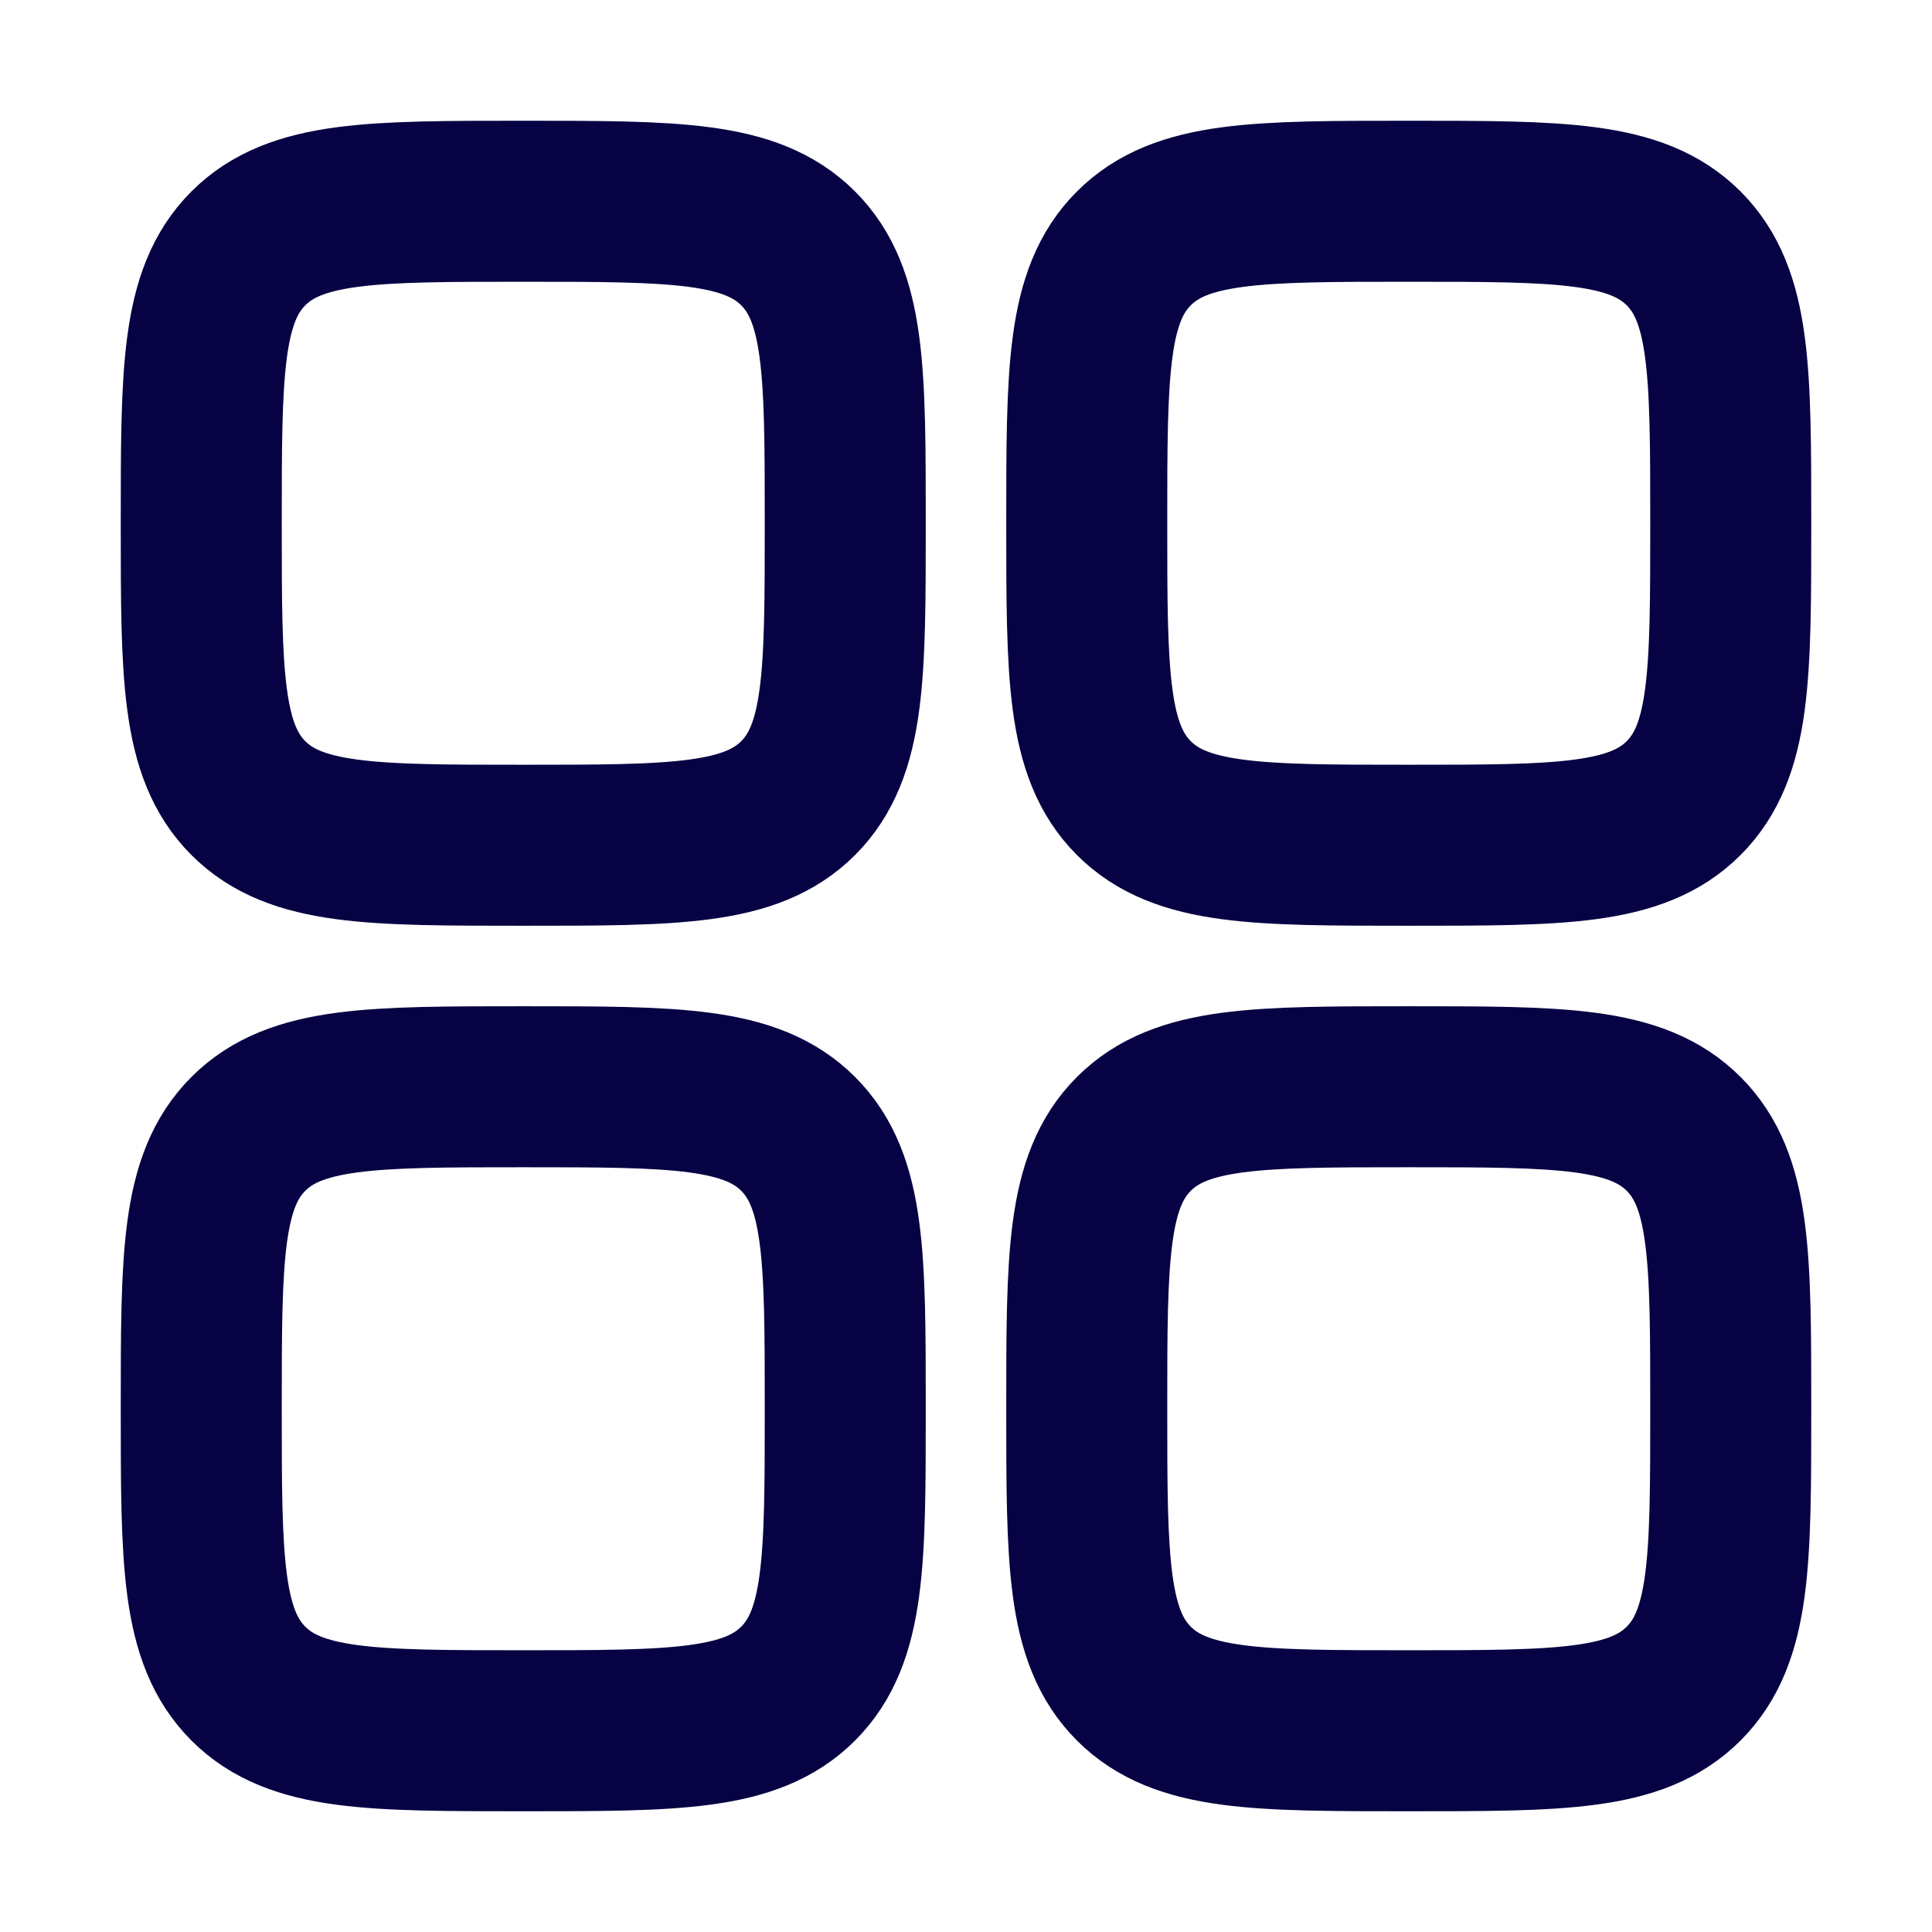 <svg width="18" height="18" viewBox="0 0 18 18" fill="none" xmlns="http://www.w3.org/2000/svg"><path d="M1.875 4.875C1.875 3.461 1.875 2.754 2.314 2.314C2.754 1.875 3.461 1.875 4.875 1.875C6.289 1.875 6.996 1.875 7.436 2.314C7.875 2.754 7.875 3.461 7.875 4.875C7.875 6.289 7.875 6.996 7.436 7.436C6.996 7.875 6.289 7.875 4.875 7.875C3.461 7.875 2.754 7.875 2.314 7.436C1.875 6.996 1.875 6.289 1.875 4.875Z" stroke="#060243" stroke-width="1.5"/><path d="M10.125 13.125C10.125 11.711 10.125 11.004 10.564 10.564C11.004 10.125 11.711 10.125 13.125 10.125C14.539 10.125 15.246 10.125 15.686 10.564C16.125 11.004 16.125 11.711 16.125 13.125C16.125 14.539 16.125 15.246 15.686 15.686C15.246 16.125 14.539 16.125 13.125 16.125C11.711 16.125 11.004 16.125 10.564 15.686C10.125 15.246 10.125 14.539 10.125 13.125Z" stroke="#060243" stroke-width="1.5"/><path d="M1.875 13.125C1.875 11.711 1.875 11.004 2.314 10.564C2.754 10.125 3.461 10.125 4.875 10.125C6.289 10.125 6.996 10.125 7.436 10.564C7.875 11.004 7.875 11.711 7.875 13.125C7.875 14.539 7.875 15.246 7.436 15.686C6.996 16.125 6.289 16.125 4.875 16.125C3.461 16.125 2.754 16.125 2.314 15.686C1.875 15.246 1.875 14.539 1.875 13.125Z" stroke="#060243" stroke-width="1.5"/><path d="M10.125 4.875C10.125 3.461 10.125 2.754 10.564 2.314C11.004 1.875 11.711 1.875 13.125 1.875C14.539 1.875 15.246 1.875 15.686 2.314C16.125 2.754 16.125 3.461 16.125 4.875C16.125 6.289 16.125 6.996 15.686 7.436C15.246 7.875 14.539 7.875 13.125 7.875C11.711 7.875 11.004 7.875 10.564 7.436C10.125 6.996 10.125 6.289 10.125 4.875Z" stroke="#060243" stroke-width="1.5"/></svg>